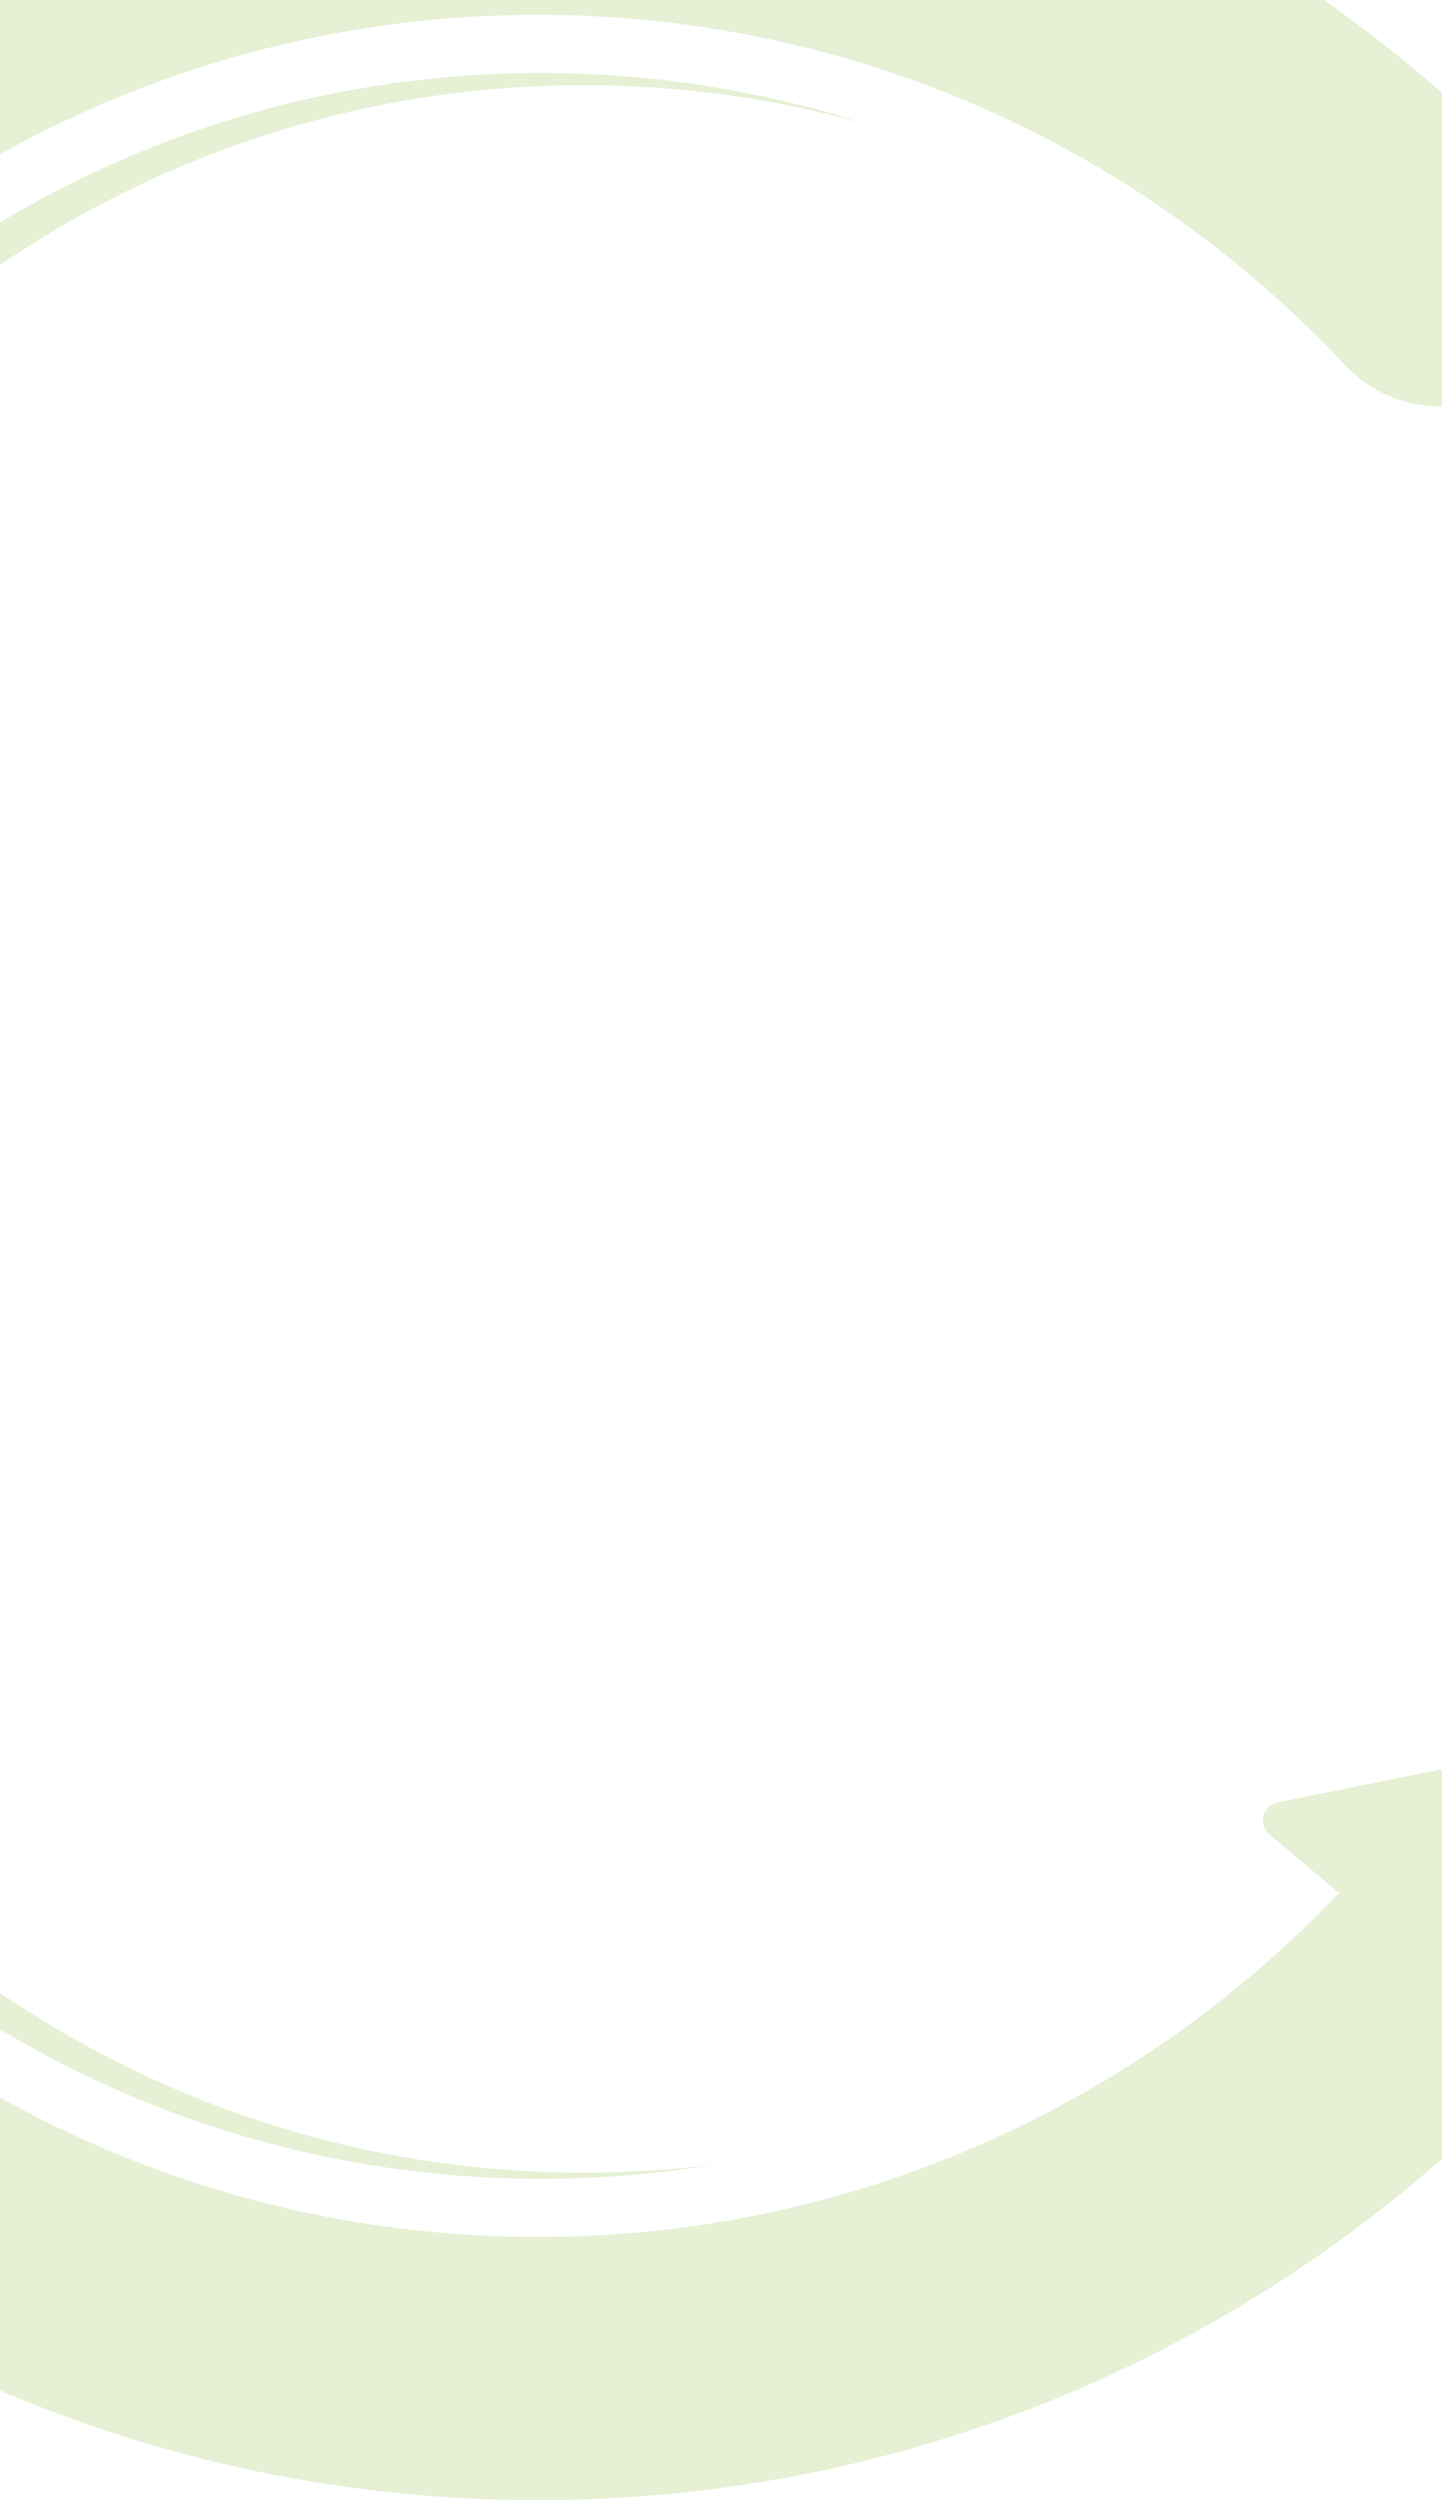 <svg width="360" height="624" viewBox="0 0 360 624" fill="none" xmlns="http://www.w3.org/2000/svg">
<path opacity="0.2" fill-rule="evenodd" clip-rule="evenodd" d="M134.236 3.697C-18.416 3.697 -142.303 127.773 -142.303 281C-142.303 434.227 -18.416 558.303 134.236 558.303C212.908 558.303 283.896 525.395 334.302 472.44L316.927 457.86C313.985 455.392 315.201 450.618 318.964 449.857L405.504 432.348C408.343 431.774 410.996 433.944 410.996 436.841V526.964C410.996 530.858 406.449 532.978 403.466 530.476L384.709 514.736C322.28 581.904 233.153 624 134.236 624C-54.852 624 -208 470.357 -208 281C-208 91.643 -54.852 -62 134.236 -62C232.604 -62 321.307 -20.365 383.681 46.163C396.09 59.397 395.42 80.185 382.186 92.594C368.951 105.002 348.163 104.332 335.755 91.098C285.262 37.243 213.674 3.697 134.236 3.697ZM145.778 21.269C170.065 21.269 193.573 24.612 215.869 30.864C190.417 22.65 163.269 18.213 135.083 18.213C-10.051 18.213 -127.705 135.867 -127.705 281.001C-127.705 426.135 -10.051 543.79 135.083 543.79C149.921 543.79 164.471 542.56 178.638 540.197C167.876 541.56 156.909 542.262 145.778 542.262C2.332 542.262 -113.955 425.634 -113.955 281.765C-113.955 137.897 2.332 21.269 145.778 21.269Z" fill="#7DB72F"/>
</svg>
